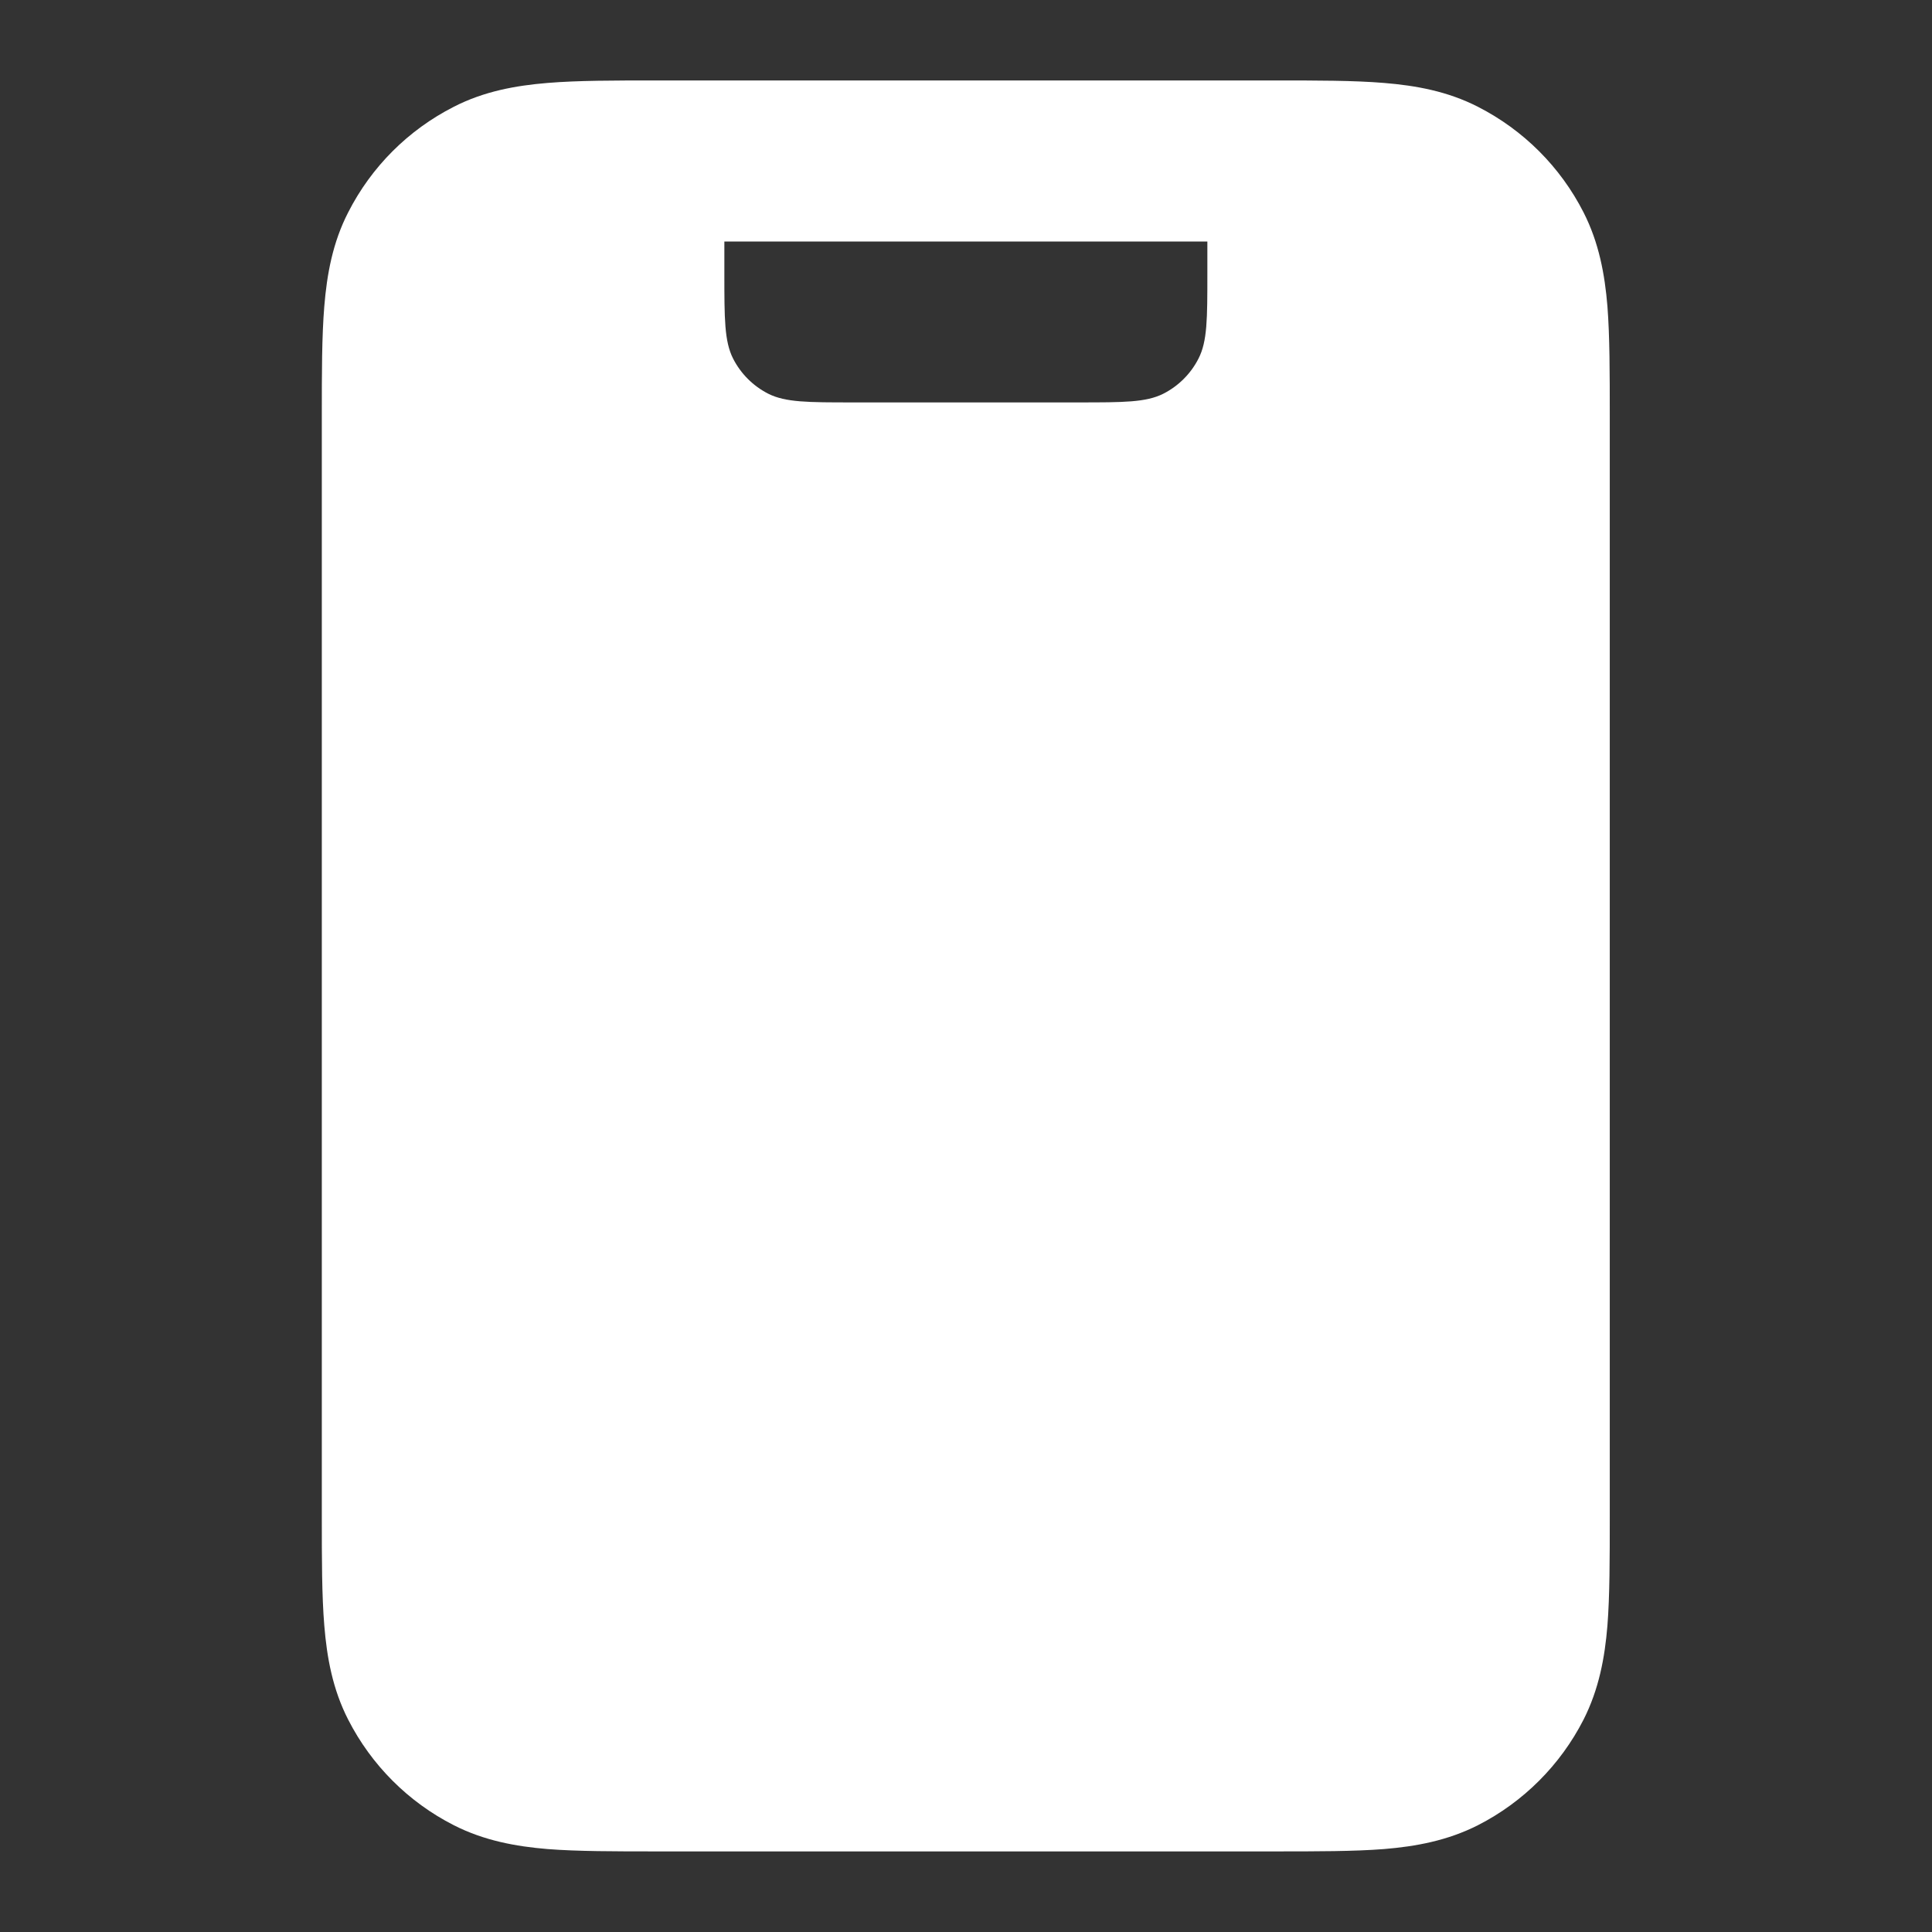 <svg width="14" height="14" viewBox="0 0 14 14" fill="none" xmlns="http://www.w3.org/2000/svg">
<rect x="0" y="0" width="14" height="14" fill="#333333" stroke="none"/>
<path fill-rule="evenodd" clip-rule="evenodd" d="M9.238 0.583H4.76C4.452 0.583 4.187 0.583 3.968 0.601C3.738 0.62 3.508 0.661 3.288 0.774C2.958 0.942 2.691 1.209 2.523 1.539C2.41 1.759 2.369 1.989 2.35 2.219C2.332 2.438 2.332 2.703 2.332 3.01V10.989C2.332 11.296 2.332 11.562 2.35 11.78C2.369 12.011 2.41 12.24 2.523 12.461C2.691 12.79 2.958 13.058 3.288 13.226C3.508 13.338 3.738 13.38 3.968 13.399C4.187 13.416 4.452 13.416 4.76 13.416H9.238C9.545 13.416 9.811 13.416 10.029 13.399C10.26 13.38 10.489 13.338 10.71 13.226C11.039 13.058 11.307 12.79 11.475 12.461C11.587 12.24 11.629 12.011 11.648 11.78C11.665 11.562 11.665 11.296 11.665 10.989V3.011C11.665 2.703 11.665 2.438 11.648 2.219C11.629 1.989 11.587 1.759 11.475 1.539C11.307 1.209 11.039 0.942 10.71 0.774C10.489 0.661 10.26 0.62 10.029 0.601C9.811 0.583 9.545 0.583 9.238 0.583ZM8.749 1.75V1.983C8.749 2.31 8.749 2.473 8.685 2.598C8.629 2.708 8.54 2.797 8.43 2.853C8.305 2.916 8.142 2.916 7.815 2.916H6.182C5.855 2.916 5.692 2.916 5.567 2.853C5.457 2.797 5.368 2.708 5.312 2.598C5.249 2.473 5.249 2.31 5.249 1.983V1.75H8.749Z" fill="white"/>
</svg>
